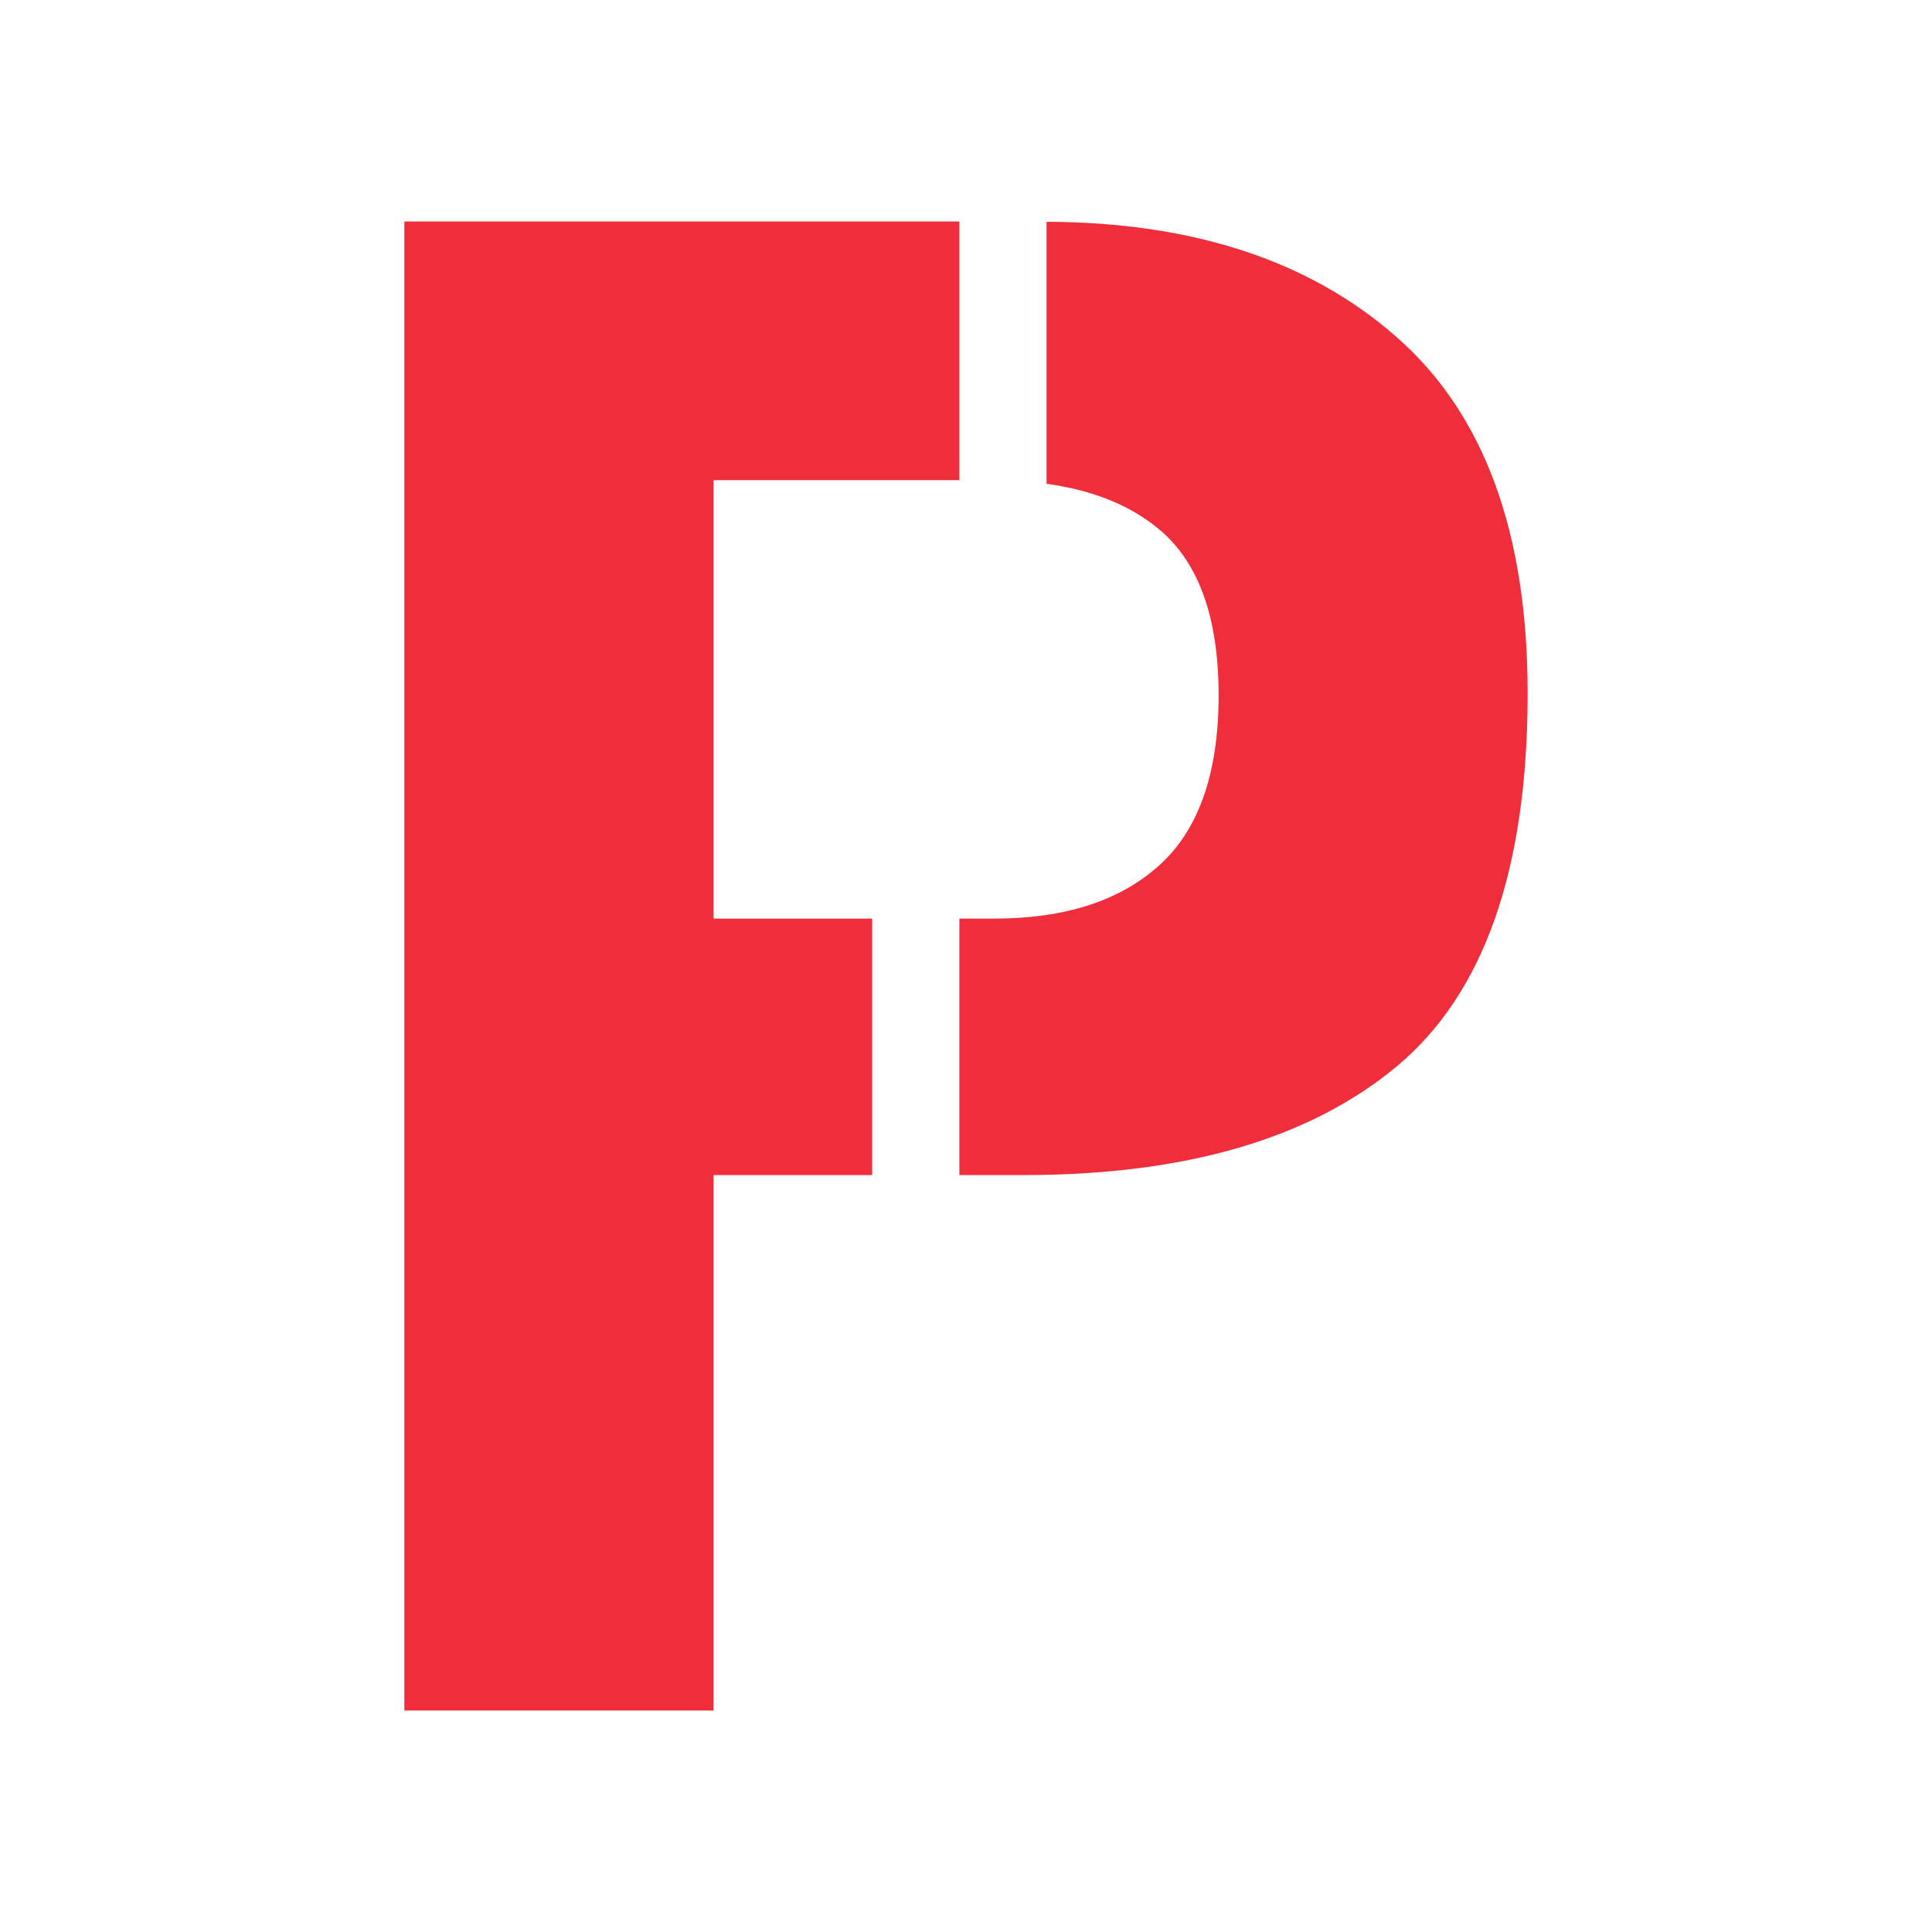 <svg version="1.1" id="Layer_1" xmlns="http://www.w3.org/2000/svg" xmlns:xlink="http://www.w3.org/1999/xlink" x="0px" y="0px" width="512px" height="512px" viewBox="0 0 512 512" xml:space="preserve">
<g>
	<g>
		<polygon fill="#F02D3A" points="231.131,243.445 189.092,243.445 189.092,127.245 254.244,127.245 254.244,58.701 107.159,58.701 
			107.159,453.299 189.092,453.299 189.092,311.405 231.131,311.405"></polygon>
		<path fill="#F02D3A" d="M370.007,89.234c-23.008-20.205-53.936-30.321-92.651-30.458v69.432
			c12.26,1.691,22.238,5.707,29.944,12.172c10.418,8.741,15.645,23.408,15.645,43.907c0,20.51-5.227,35.501-15.645,44.956
			c-10.449,9.481-25.053,14.202-43.912,14.202h-9.144v67.96h17.015c42.872,0,75.869-9.61,98.981-28.874
			c23.082-19.298,34.601-52.216,34.601-98.771C404.841,141.109,393.286,109.561,370.007,89.234z"></path>
	</g>
</g>
</svg>
